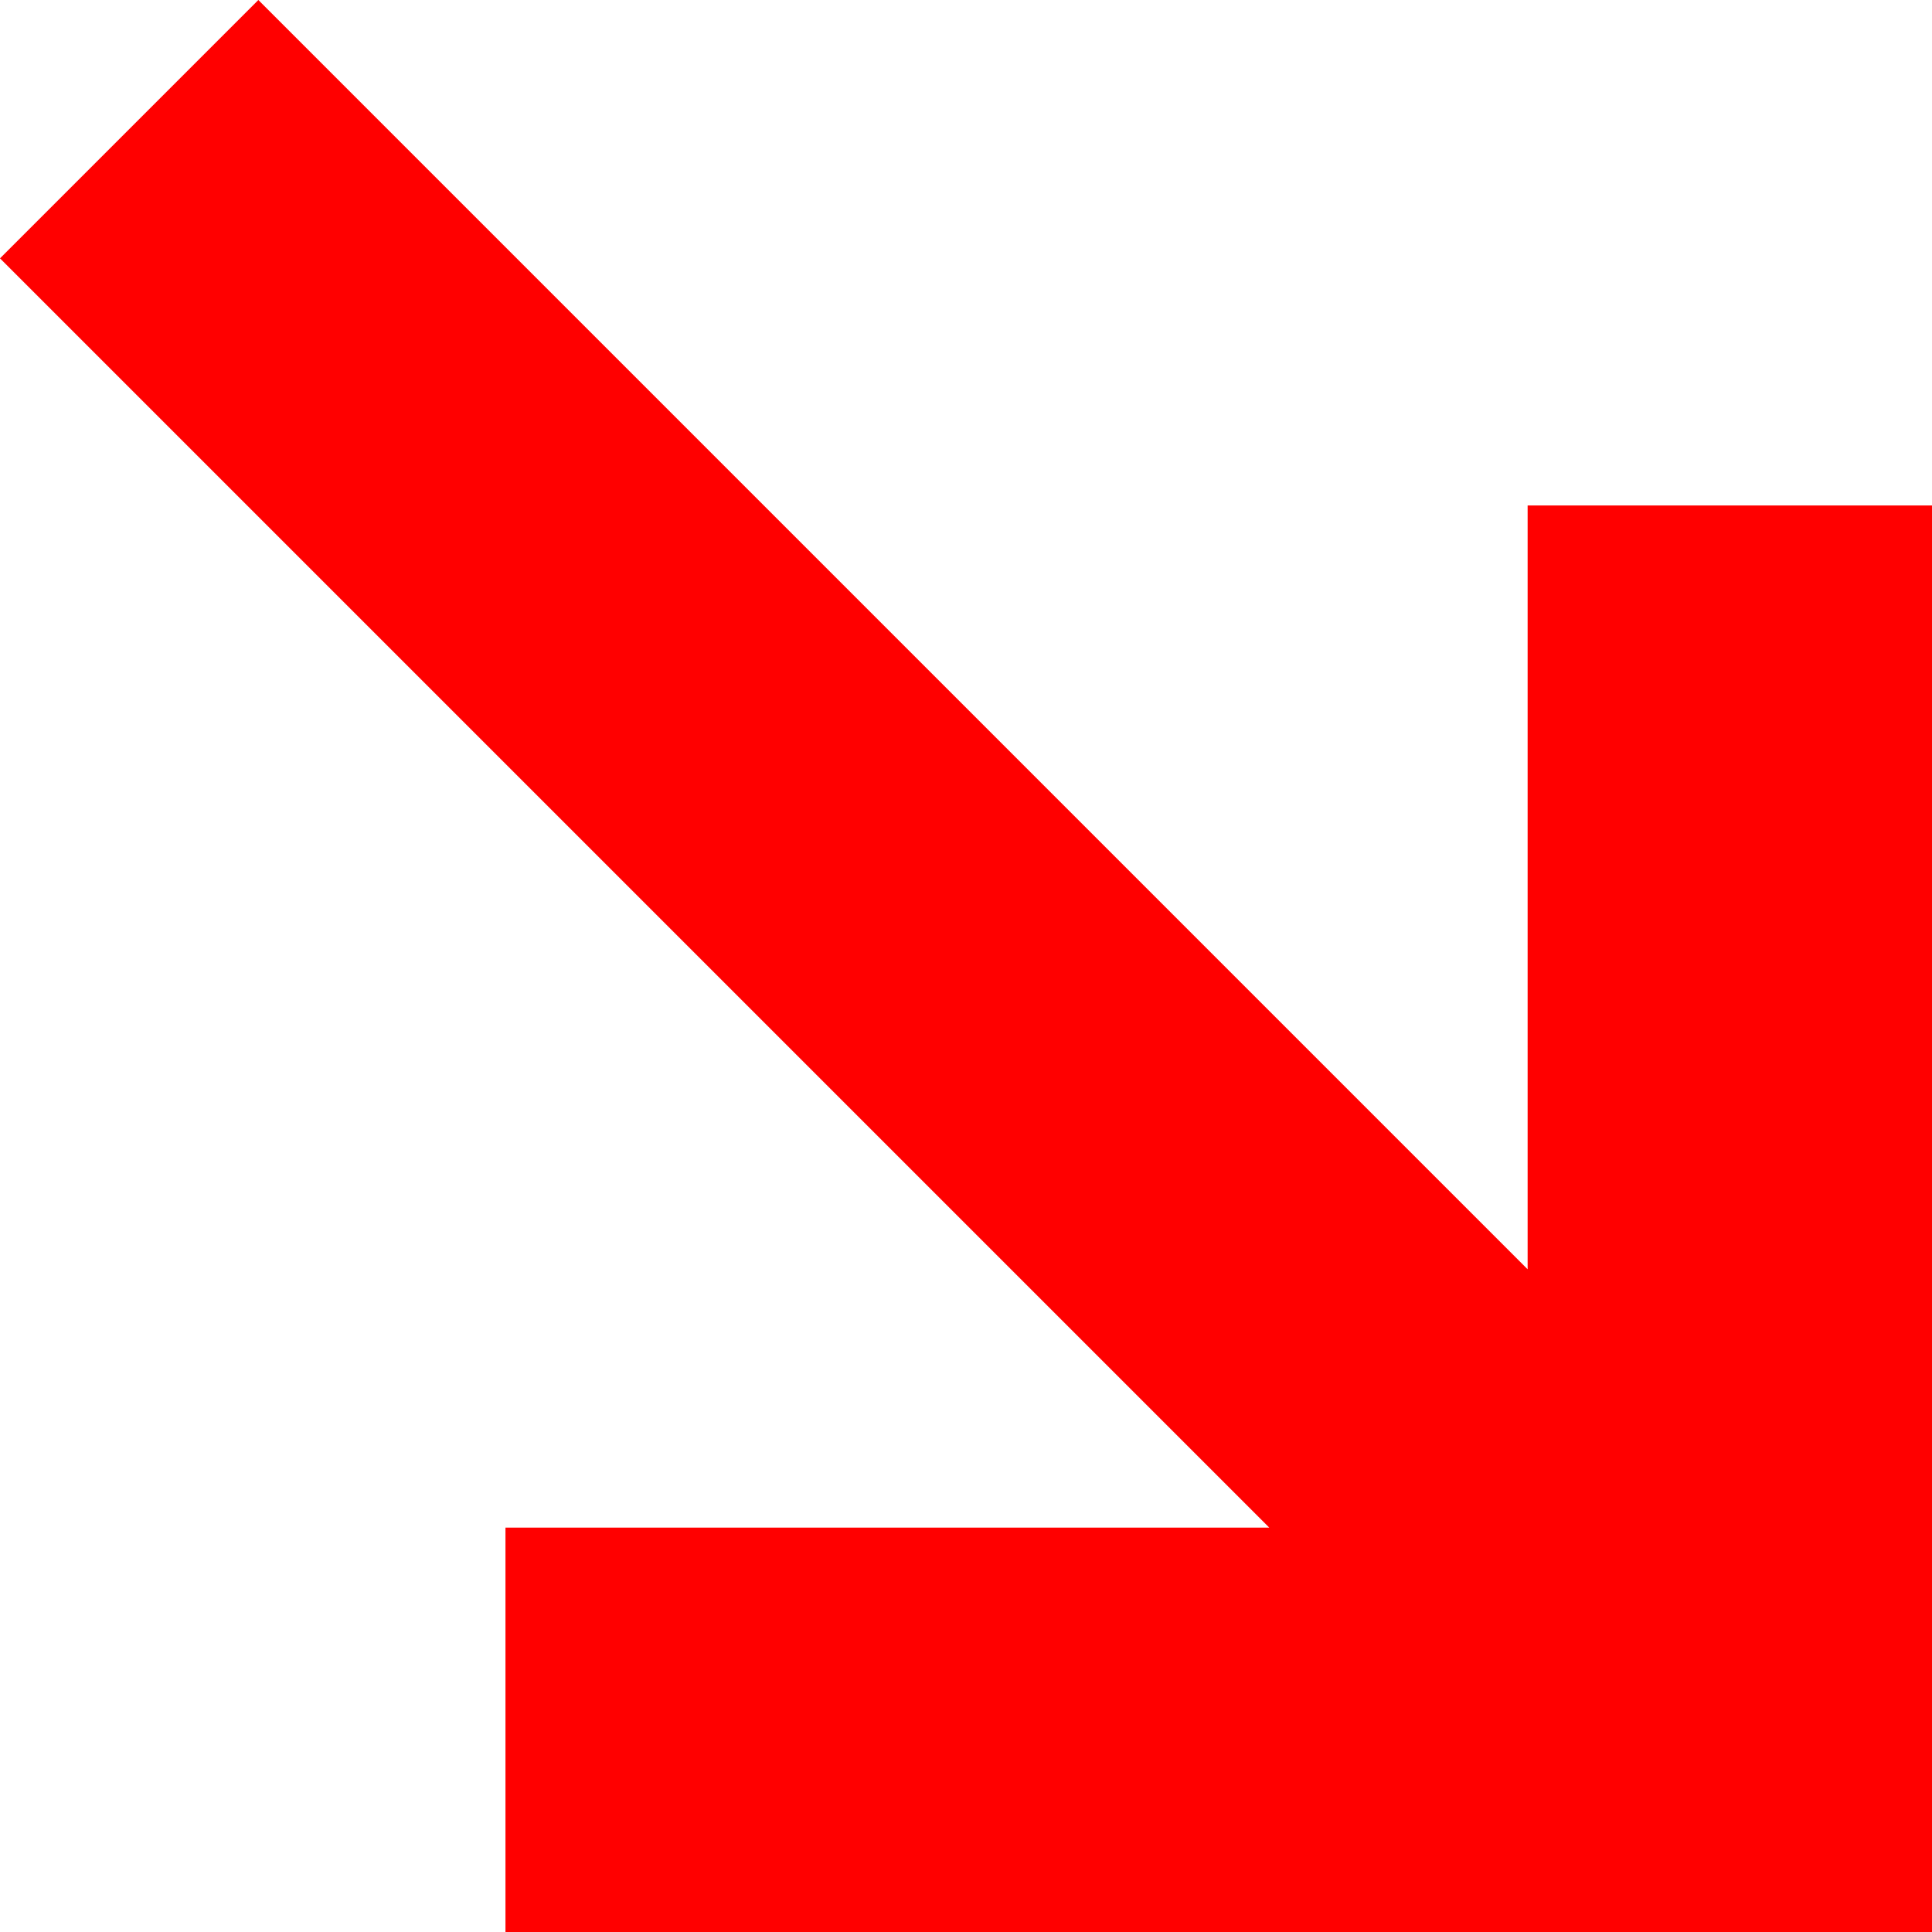 <svg id="Ebene_1" data-name="Ebene 1" xmlns="http://www.w3.org/2000/svg" viewBox="0 0 17.2 17.2"><polygon id="icon:30px:indicator:decreasing" points="11.3 13.6 0 2.3 2.3 0 13.6 11.3 13.6 4.5 17.2 4.5 17.2 17.2 4.5 17.2 4.5 13.6 11.3 13.6" style="fill:red;fill-rule:evenodd"/></svg>